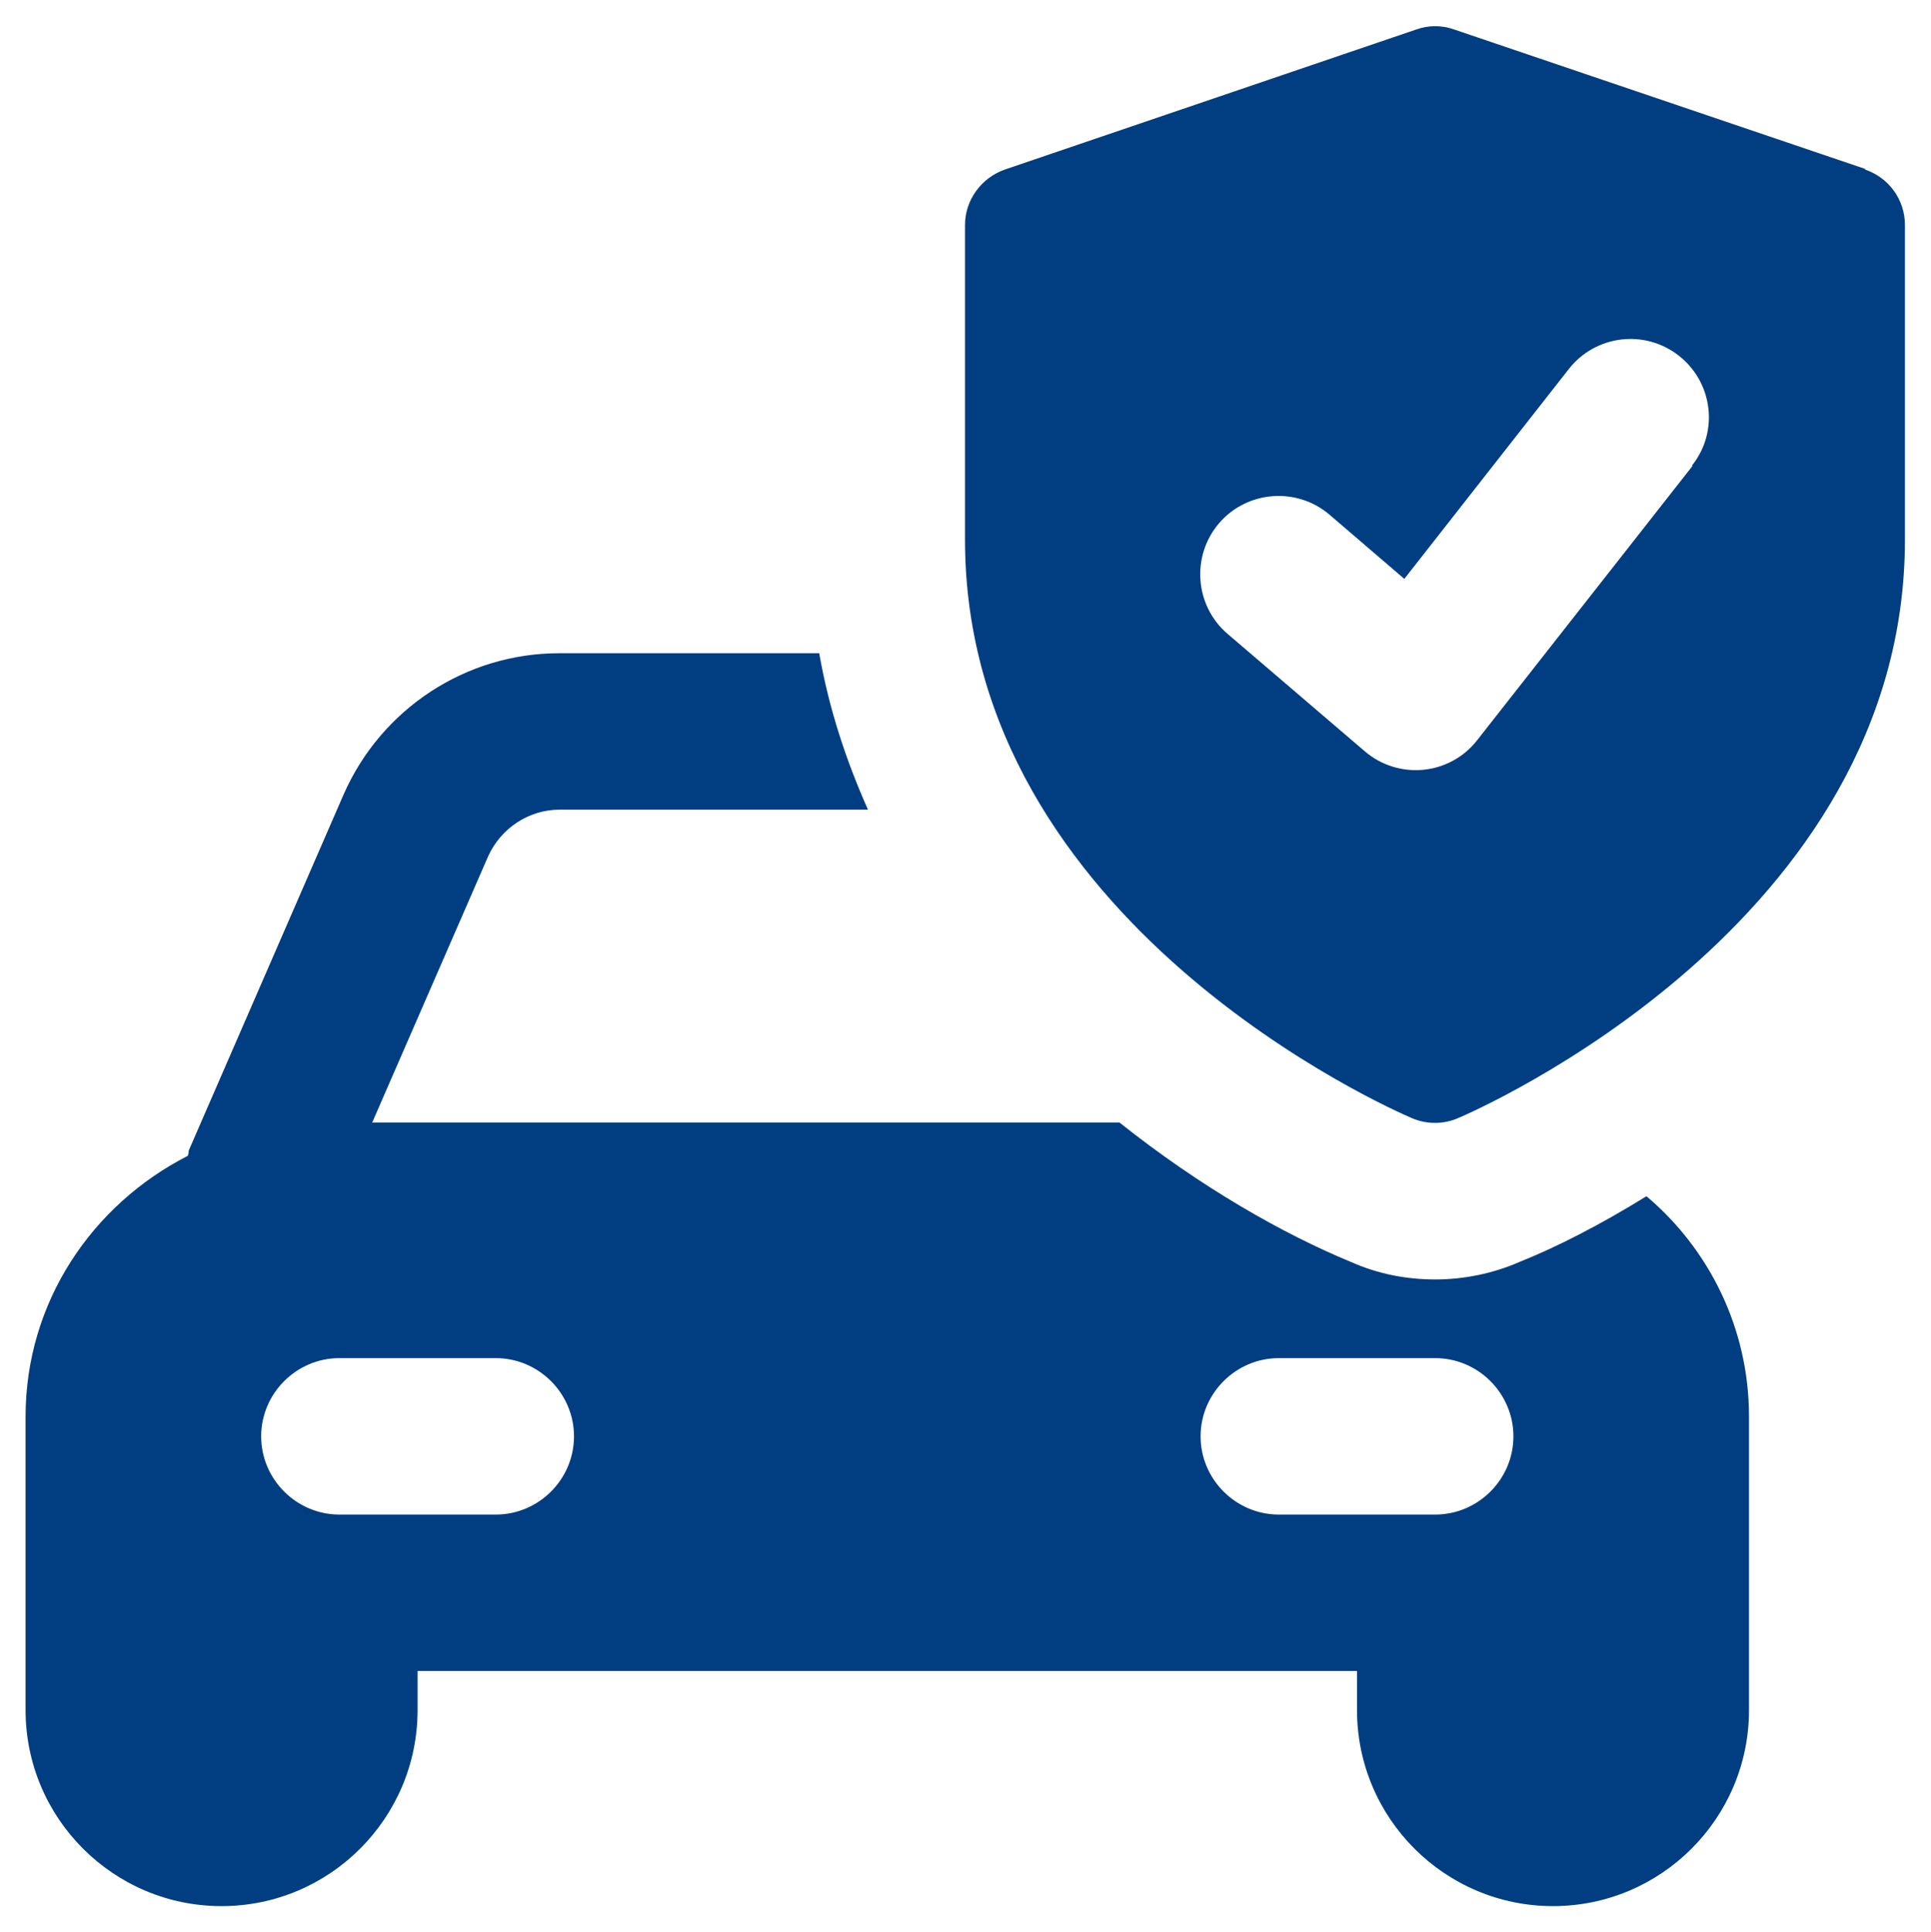<?xml version="1.0" encoding="UTF-8"?>
<svg id="Layer_1" data-name="Layer 1" xmlns="http://www.w3.org/2000/svg" viewBox="0 0 40 40.01">
  <defs>
    <style>
      .cls-1 {
        fill: #013e81;
        stroke-width: 0px;
      }
    </style>
  </defs>
  <path class="cls-1" d="m34.1,24.78c-.94.58-1.83,1.04-2.63,1.36-.55.24-1.15.36-1.74.36s-1.18-.11-1.74-.36c-1.41-.58-3.13-1.56-4.8-2.89H7.71l2.4-5.51c.26-.58.84-.97,1.48-.97h6.39c-.45-1.01-.81-2.09-1.01-3.24h-5.39c-1.93,0-3.68,1.15-4.46,2.92l-3.21,7.38s0,.06-.02.11c-1.98,1.01-3.36,3.03-3.36,5.4v6.08c0,2.24,1.82,4.06,4.06,4.06s4.06-1.82,4.06-4.06v-.81h19.46v.81c0,2.24,1.82,4.06,4.06,4.06s4.06-1.82,4.06-4.06v-6.08c0-1.83-.83-3.47-2.12-4.56h0Zm-23.83,6.59h-3.24c-.89,0-1.62-.73-1.62-1.62s.73-1.62,1.62-1.62h3.24c.89,0,1.62.73,1.62,1.62s-.73,1.62-1.62,1.62Zm19.46,0h-3.24c-.89,0-1.62-.73-1.62-1.62s.73-1.62,1.62-1.62h3.24c.89,0,1.62.73,1.62,1.62s-.73,1.62-1.62,1.62Z"/>
  <path class="cls-1" d="m38.64,3.5L30.12.61c-.25-.09-.53-.09-.78,0l-8.52,2.9c-.49.17-.83.63-.83,1.15v6.52c0,7.95,8.88,11.82,9.26,11.98.3.13.65.13.95,0,.38-.16,9.26-4.03,9.26-11.98v-6.52c0-.52-.33-.98-.83-1.15Zm-3.58,6.15l-4.46,5.68c-.57.73-1.63.83-2.33.23l-2.84-2.43c-.68-.58-.76-1.61-.18-2.29.58-.68,1.61-.76,2.29-.18l1.55,1.33,3.41-4.35c.55-.7,1.57-.83,2.28-.27.7.55.83,1.57.27,2.27h0Z"/>
</svg>